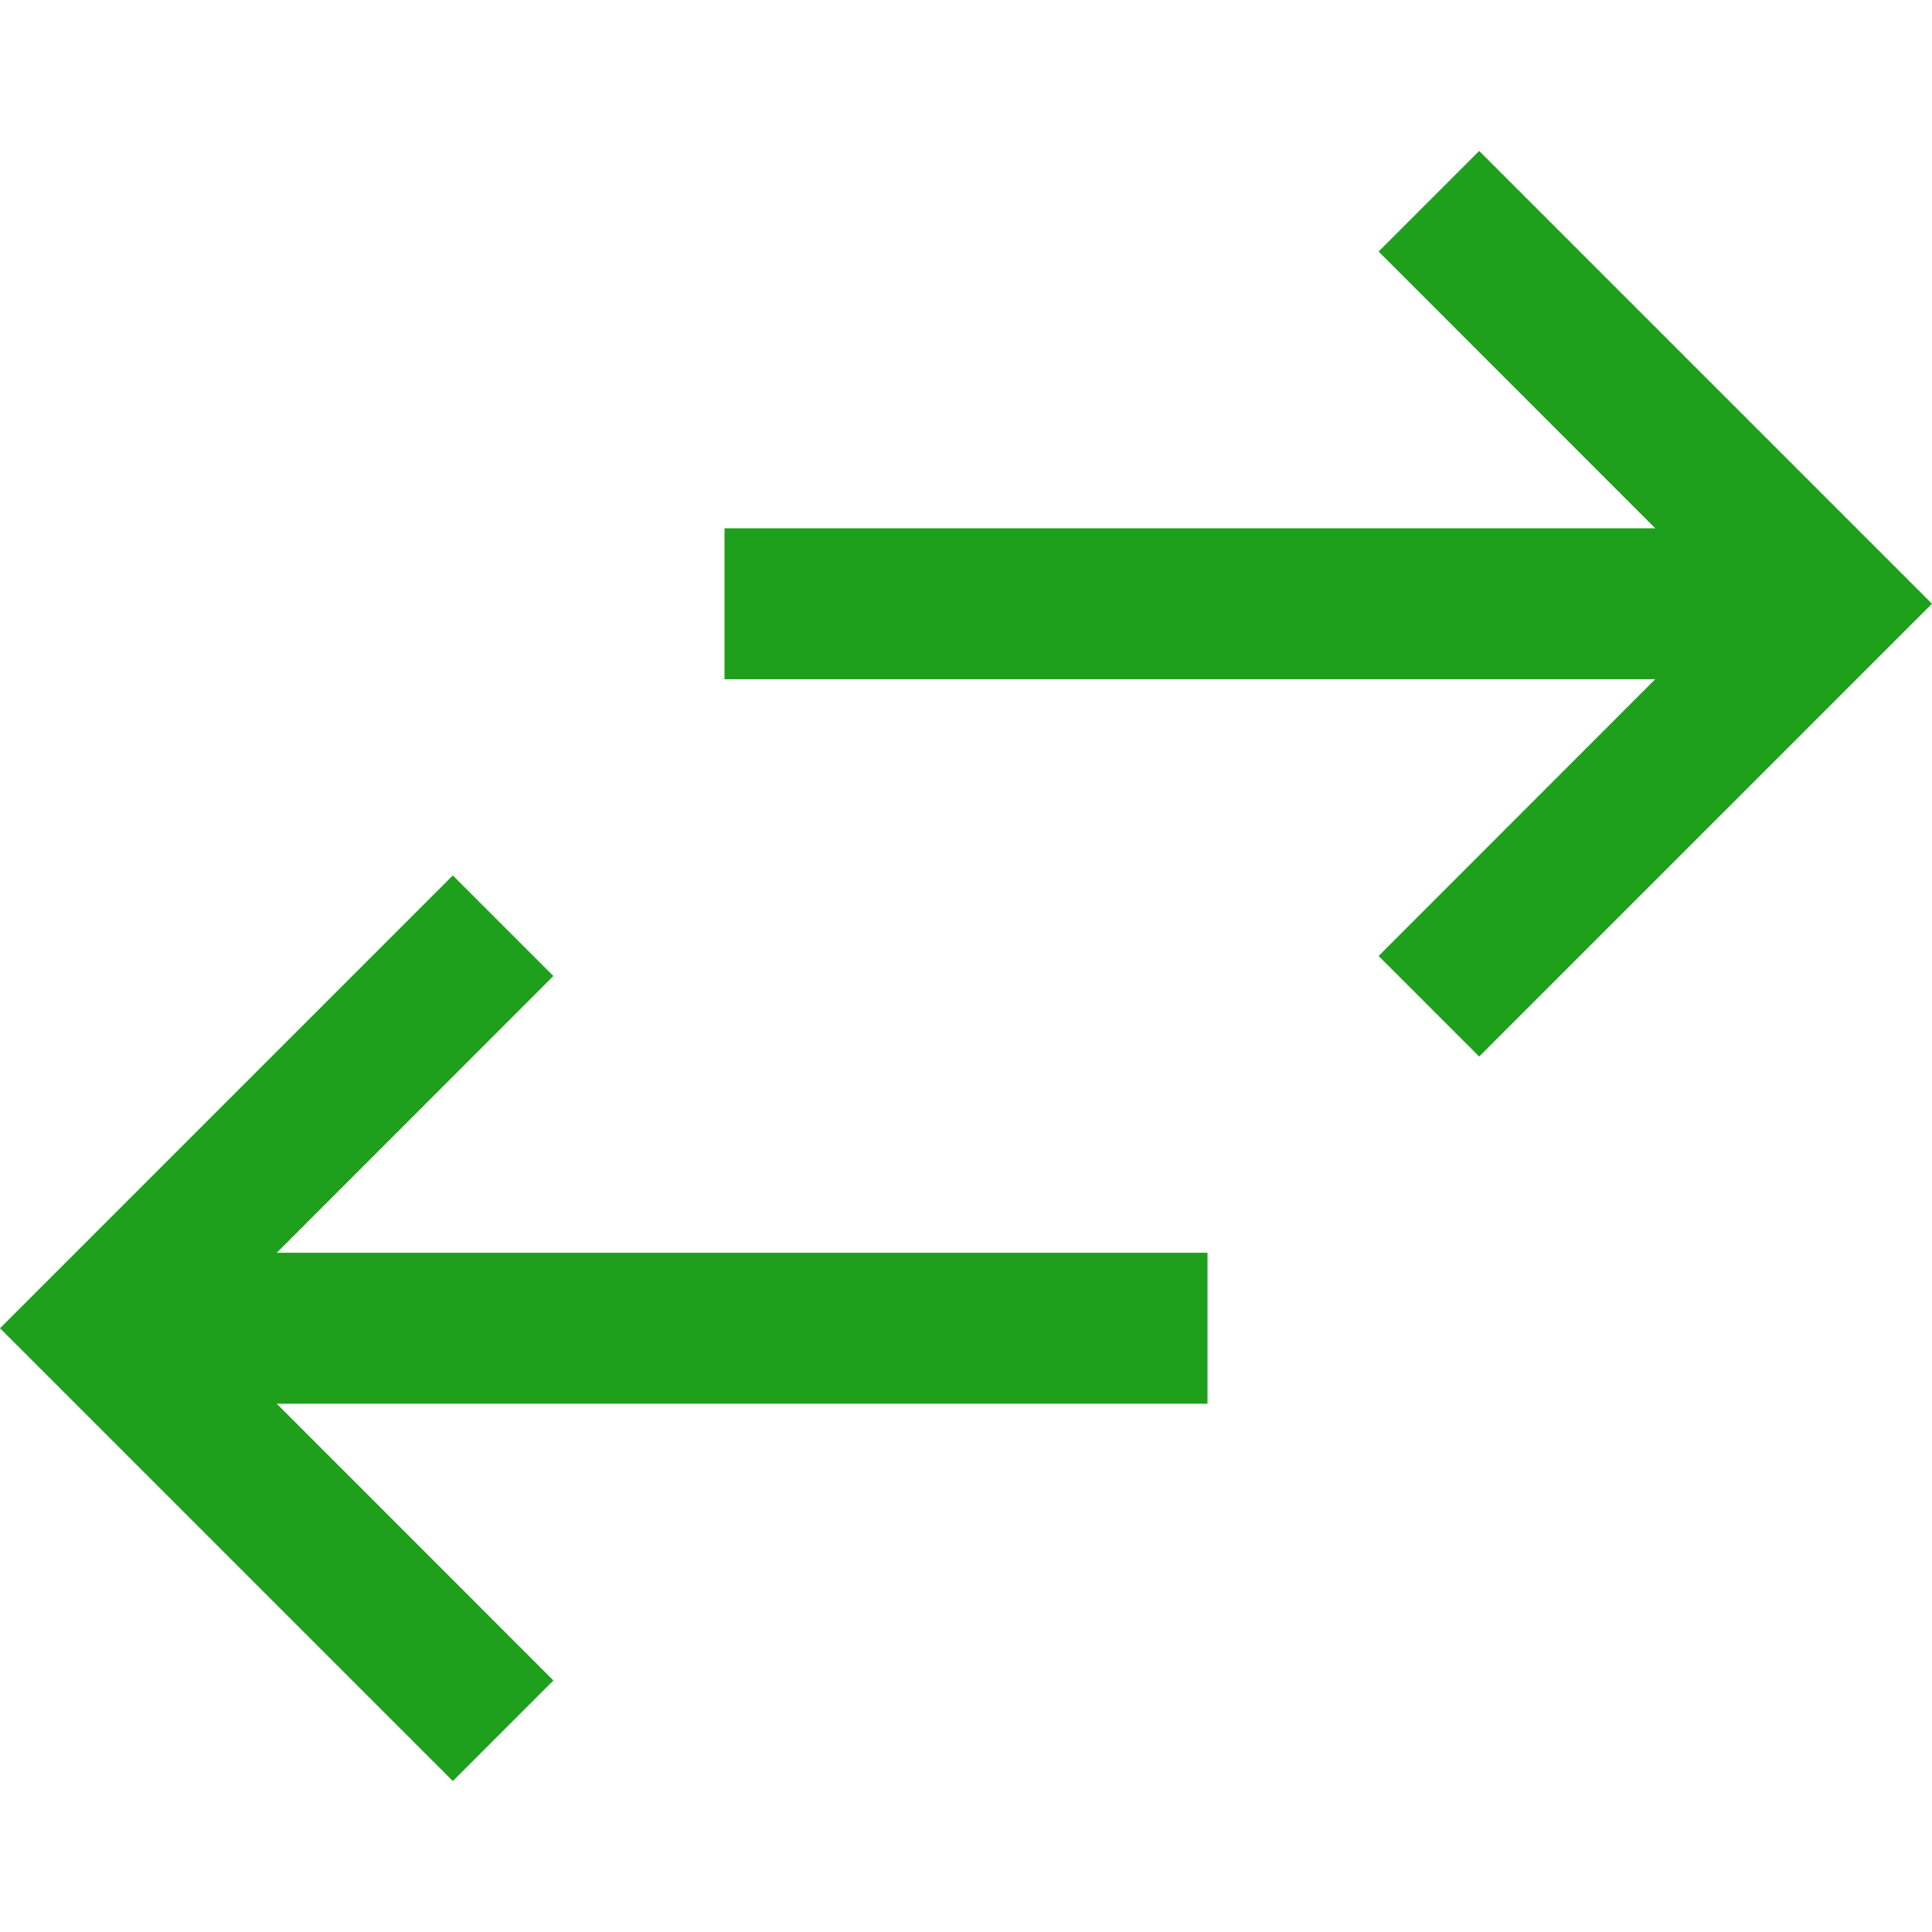 <svg width="32" height="32" viewBox="0 0 32 32" xmlns="http://www.w3.org/2000/svg">
    <path d="M20 23.25H4.584l4.582 4.584L7.5 29.5 0 22l7.5-7.5 1.666 1.666-4.582 4.584H20v2.5zM32 10l-7.5 7.5-1.666-1.666 4.582-4.584H12v-2.5h15.416l-4.582-4.584L24.5 2.5 32 10z" fill="#1EA01D" fill-rule="nonzero"/>
</svg>
